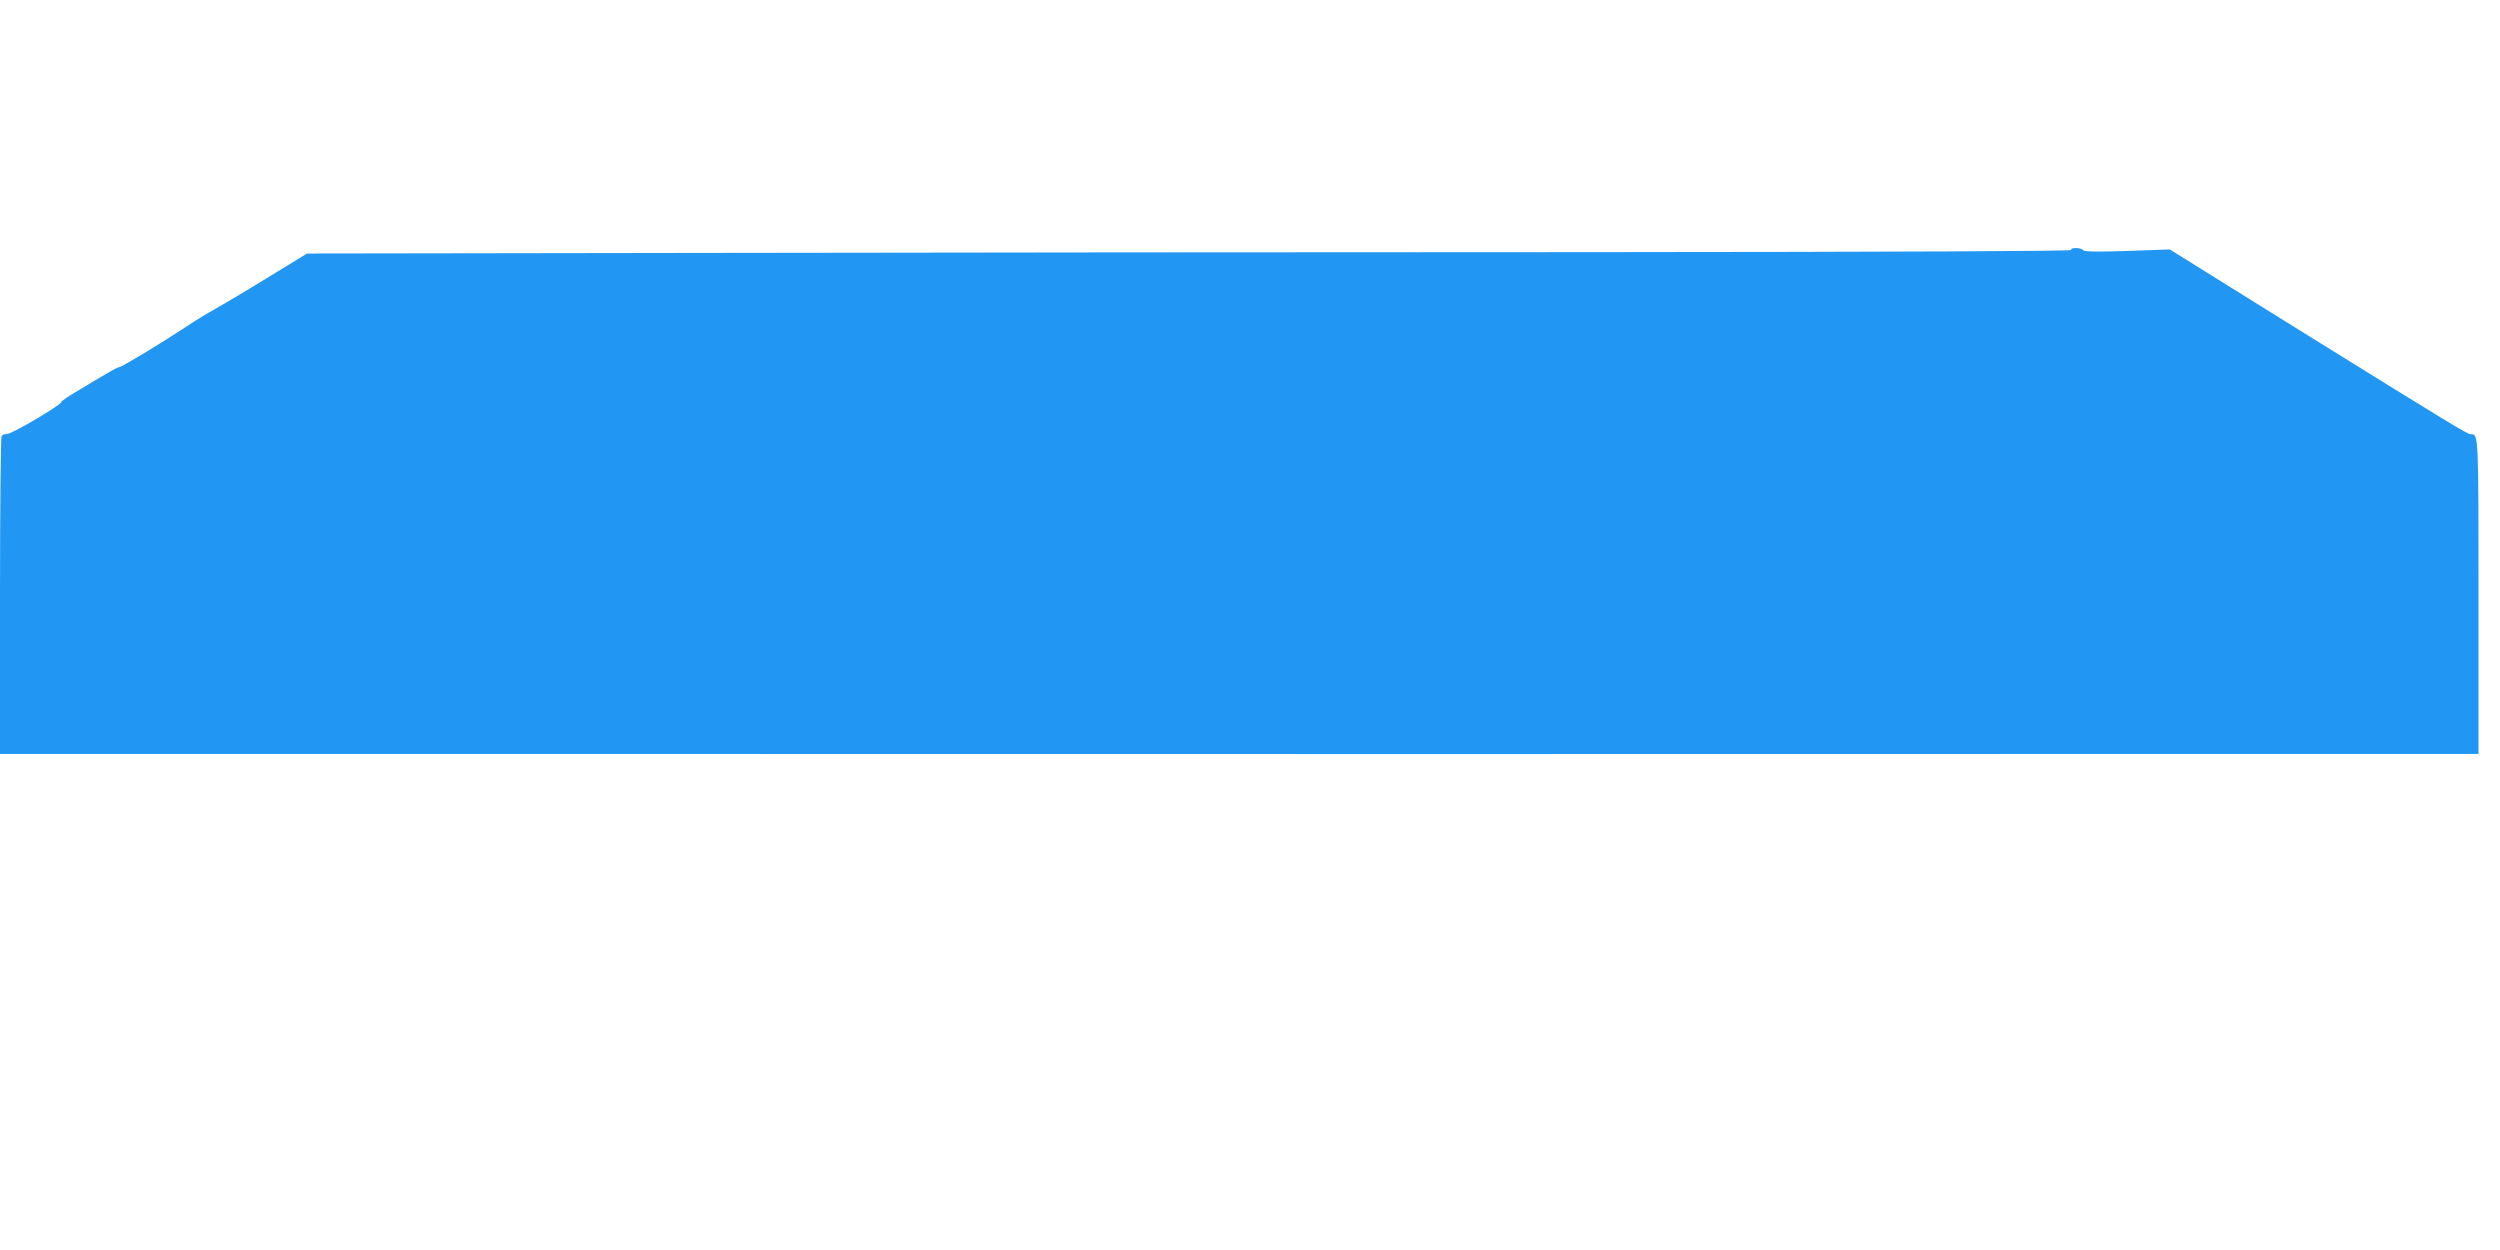 <?xml version="1.0" standalone="no"?>
<!DOCTYPE svg PUBLIC "-//W3C//DTD SVG 20010904//EN"
 "http://www.w3.org/TR/2001/REC-SVG-20010904/DTD/svg10.dtd">
<svg version="1.0" xmlns="http://www.w3.org/2000/svg"
 width="1280pt" height="640pt" viewBox="0 0 1280 640"
 preserveAspectRatio="xMidYMid meet">
<g transform="translate(0,640) scale(0.1,-0.1)"
fill="#2196f3" stroke="none">
<path d="M10605 5120 c4 -6 -868 -10 -2497 -11 -1377 0 -3411 -2 -4520 -4
l-2016 -3 -209 -128 c-114 -70 -233 -140 -263 -157 -30 -16 -98 -57 -150 -92
-134 -88 -328 -205 -340 -205 -5 0 -31 -13 -57 -29 -27 -15 -92 -54 -145 -86
-54 -31 -96 -60 -94 -63 7 -11 -256 -166 -278 -164 -11 0 -24 -4 -28 -11 -4
-7 -8 -375 -8 -819 l0 -808 1413 0 c1763 -1 10423 -1 10915 0 l362 0 0 806 c0
838 0 831 -40 831 -17 0 -76 35 -913 555 l-628 391 -218 -8 c-154 -5 -221 -4
-225 4 -4 6 -21 11 -37 11 -17 0 -28 -4 -24 -10z"/>
</g>
</svg>
